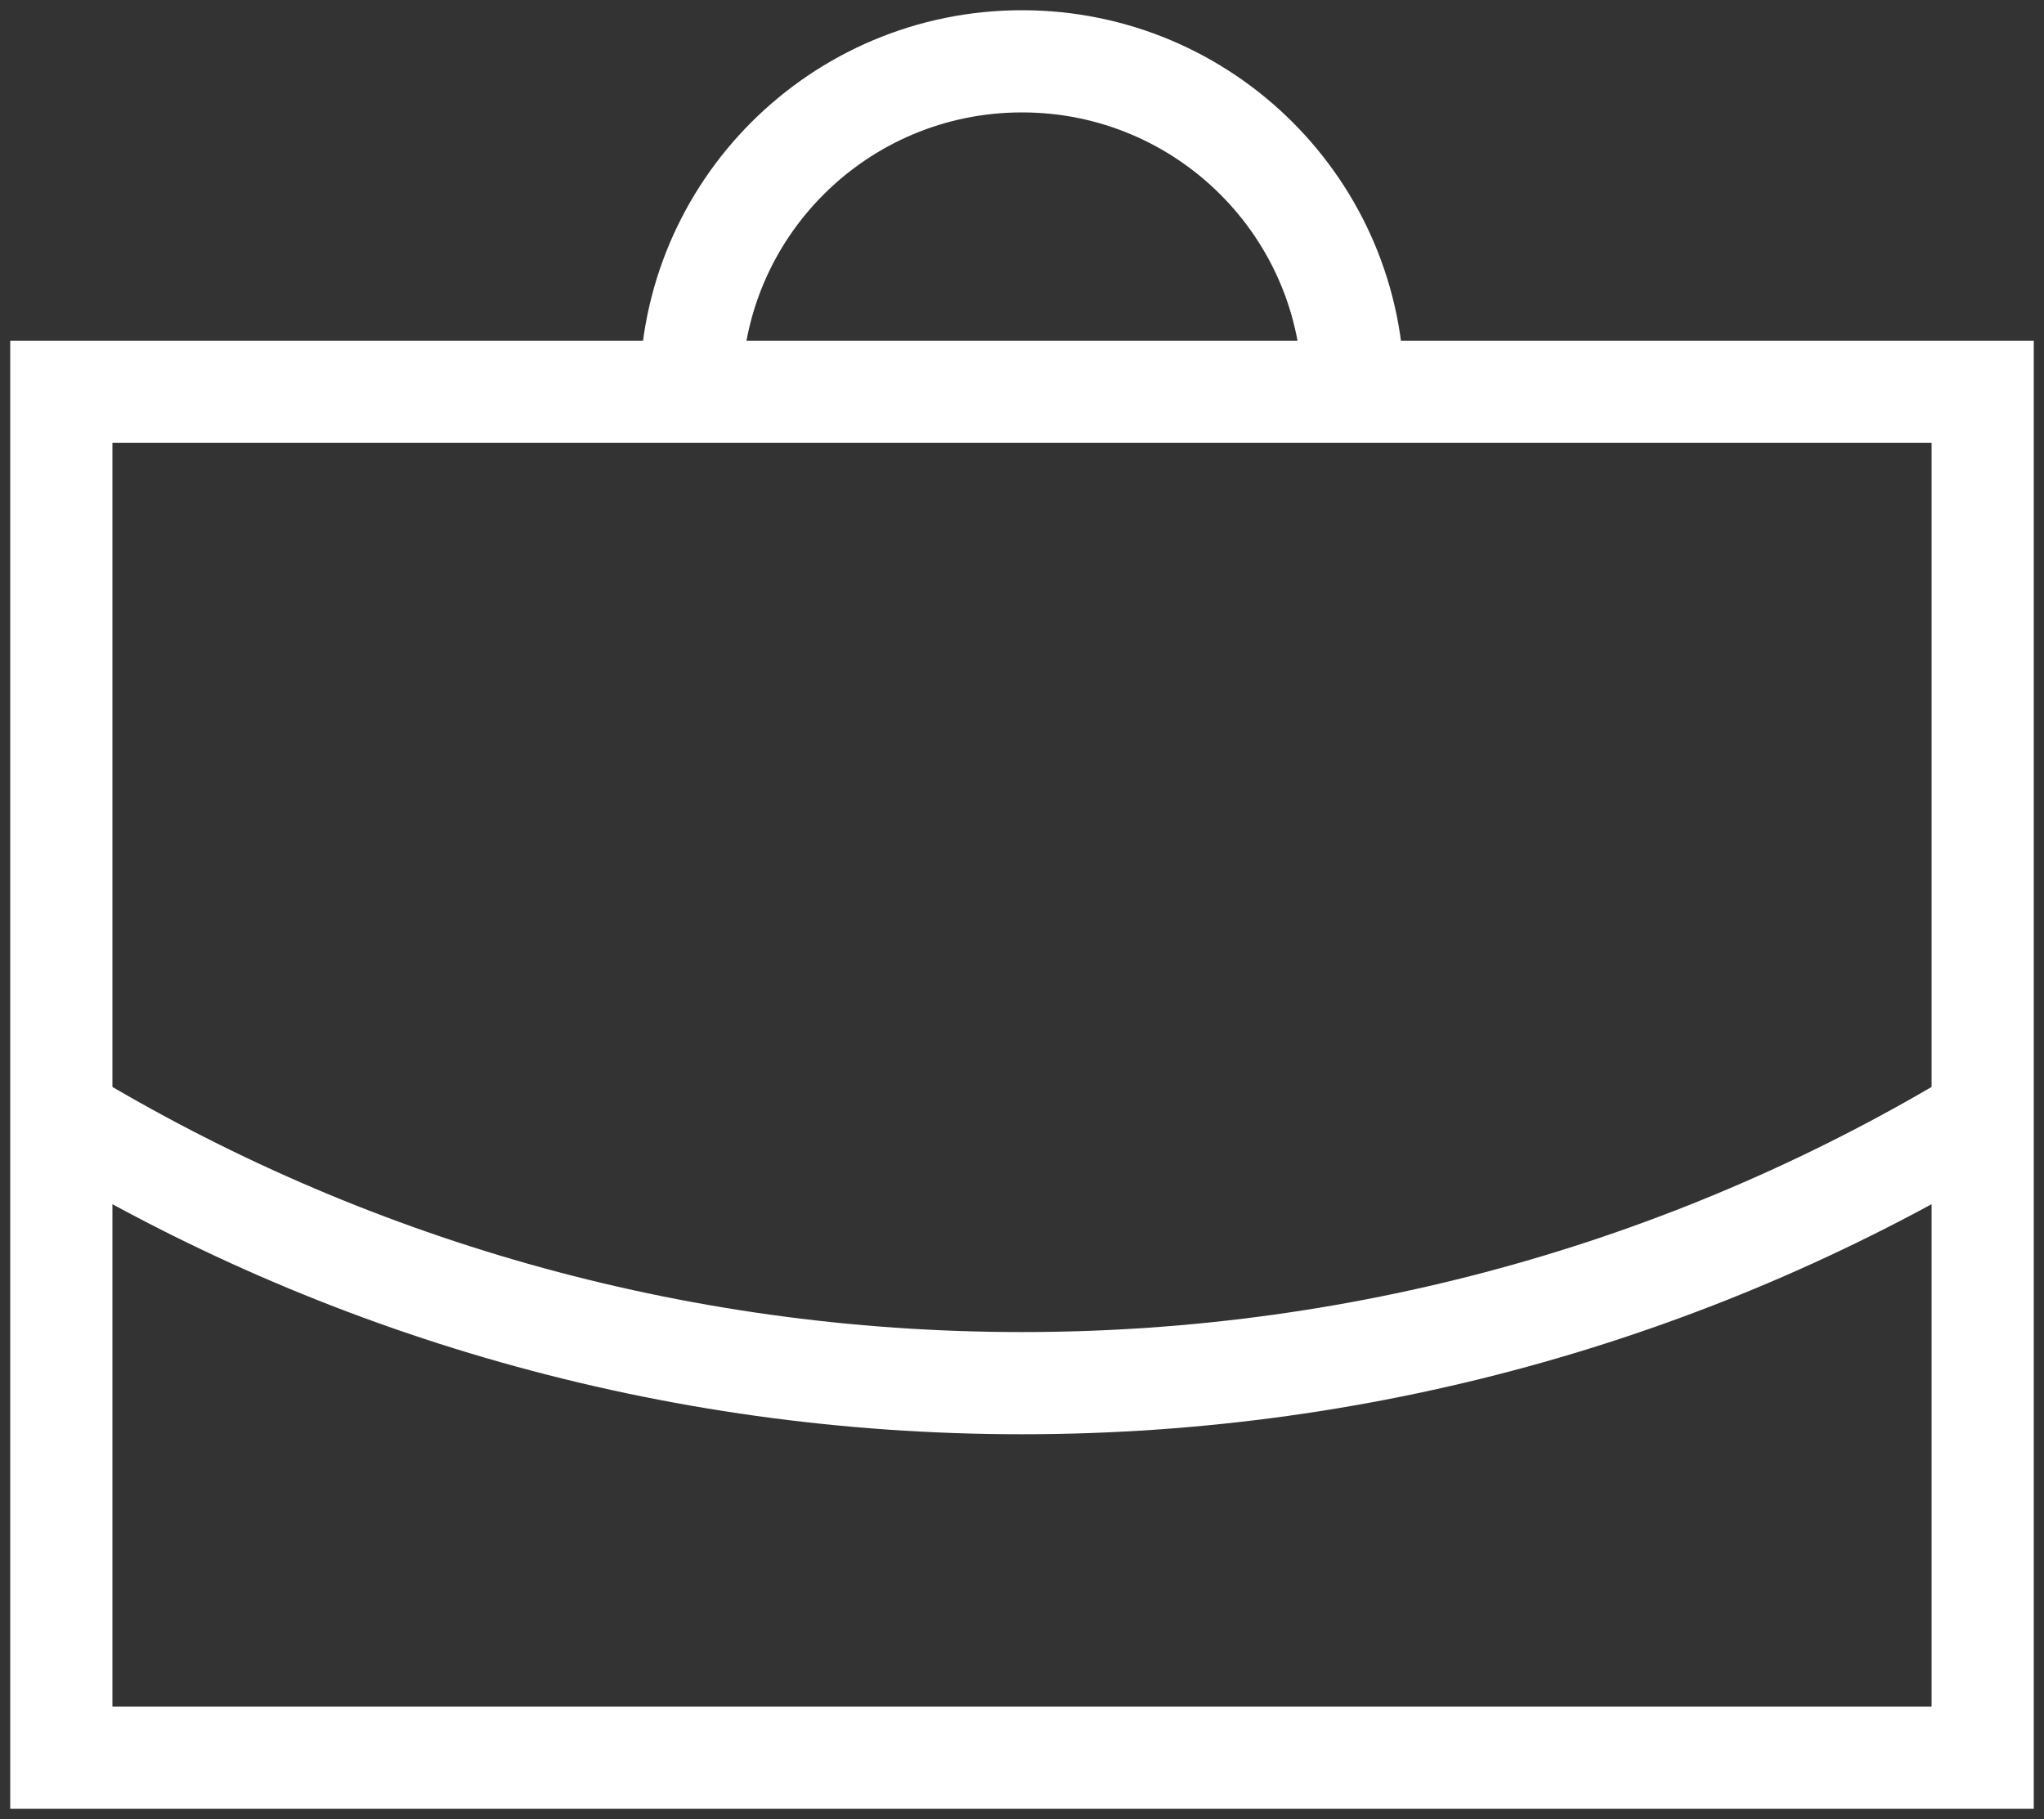 <svg width="100" height="89" viewBox="0 0 100 89" fill="none" xmlns="http://www.w3.org/2000/svg">
<rect x="0" y="0" width="100" height="89" fill="#333333" stroke="none"/>
<path d="M33.793 19.169C33.793 10.239 41.049 3 50 3C58.951 3 66.207 10.239 66.207 19.169M97 54.604C83.291 62.899 67.204 67.675 50 67.675C32.795 67.675 16.709 62.899 3 54.604M3 86H97V19.169H3V86Z" stroke="white" stroke-width="5"/>
</svg>
